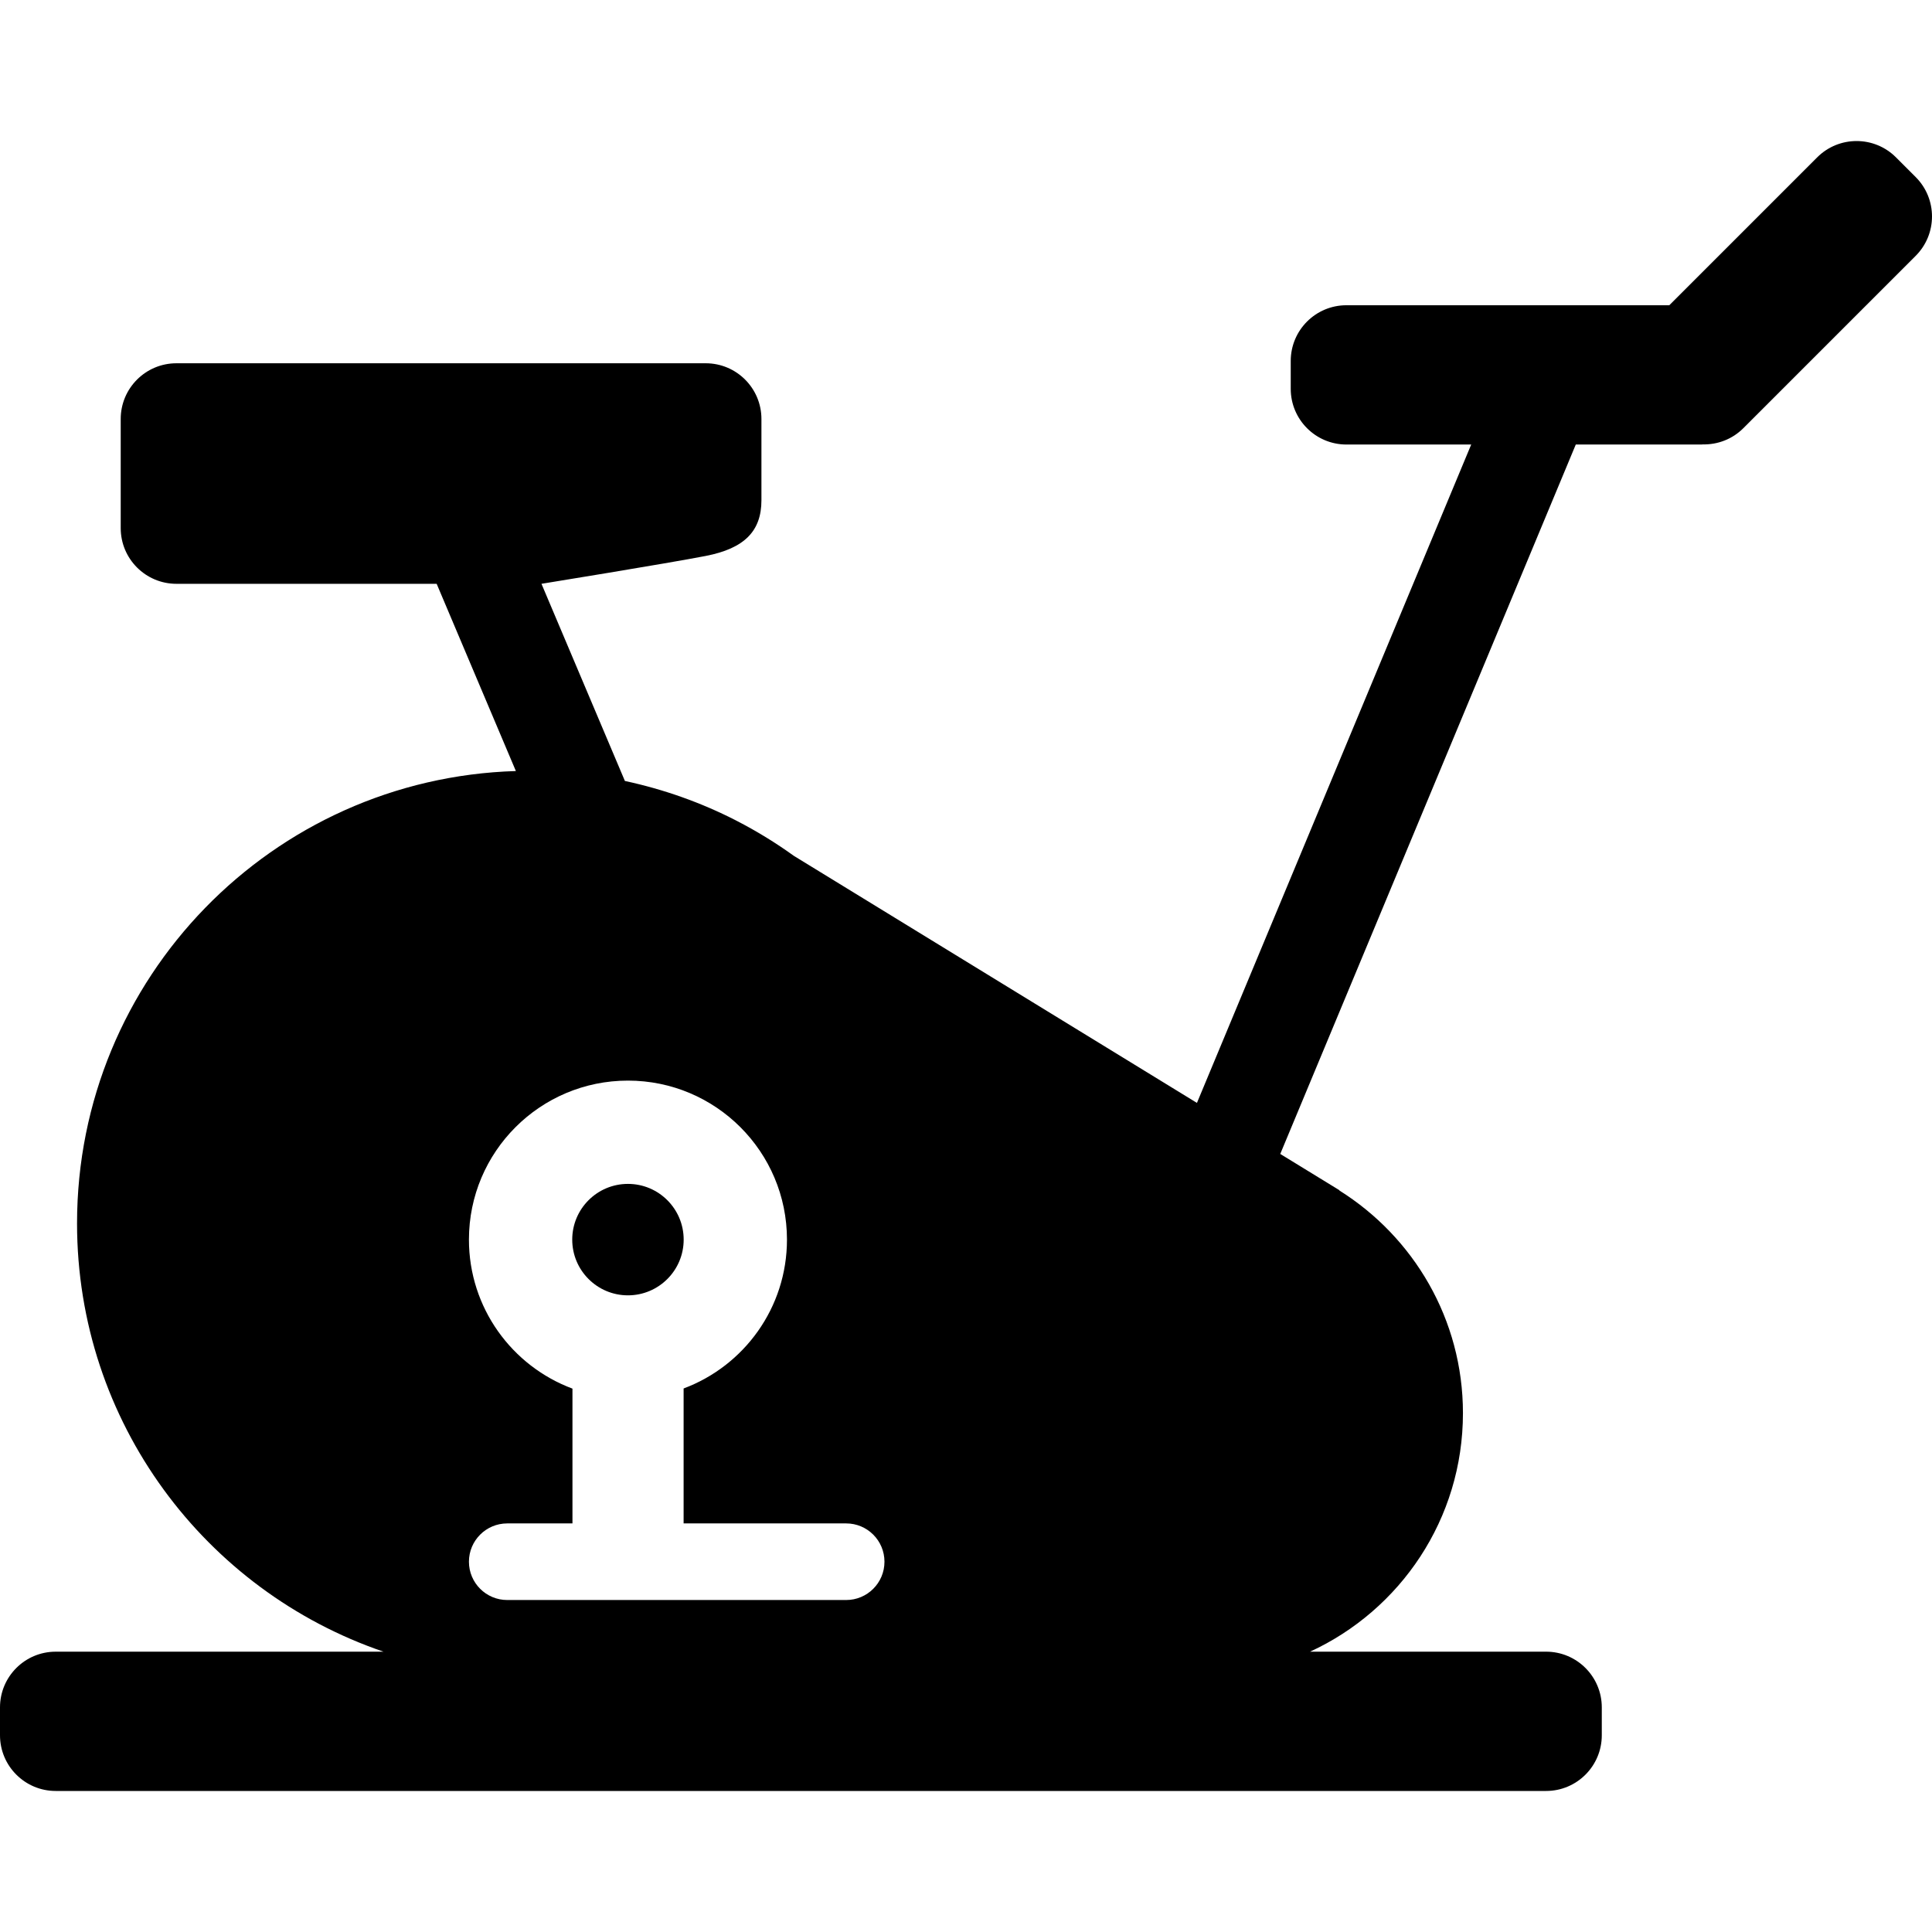 <?xml version="1.0" encoding="iso-8859-1"?>
<!-- Generator: Adobe Illustrator 16.0.0, SVG Export Plug-In . SVG Version: 6.00 Build 0)  -->
<!DOCTYPE svg PUBLIC "-//W3C//DTD SVG 1.1//EN" "http://www.w3.org/Graphics/SVG/1.1/DTD/svg11.dtd">
<svg version="1.1" id="Capa_1" xmlns="http://www.w3.org/2000/svg" xmlns:xlink="http://www.w3.org/1999/xlink" x="0px" y="0px"
	 width="482.356px" height="482.356px" viewBox="0 0 482.356 482.356" style="enable-background:new 0 0 482.356 482.356;"
	 xml:space="preserve">
<g>
	<g id="_x31_1_5_">
		<g>
			<path d="M156.777,295.579c-7.682,0-13.91,6.228-13.91,13.912c0,7.684,6.228,13.912,13.91,13.912
				c7.685,0,13.914-6.229,13.914-13.912C170.69,301.806,164.462,295.579,156.777,295.579z"/>
			<path d="M478.281,44.204l-4.918-4.917c-5.434-5.434-14.238-5.432-19.672,0L416.77,76.209h-80.607
				c-7.686,0-13.91,6.226-13.91,13.91v6.955c0,7.683,6.225,13.91,13.91,13.91h31.148l-68.475,164.374l-100.638-61.681
				c-4.514-3.253-9.281-6.175-14.263-8.743l-0.299-0.155c-8.622-4.41-17.897-7.707-27.62-9.799l-20.829-49.222
				c0,0,31.299-5.07,41.007-6.956c9.708-1.884,13.91-6.226,13.91-13.91v-20.285c0-7.682-6.226-13.91-13.91-13.91H44.048
				c-7.683,0-13.91,6.228-13.91,13.91v27.242c0,7.684,6.227,13.91,13.91,13.91h64.971l19.778,46.744
				c-60.816,1.831-109.562,51.67-109.562,112.931c0,49.639,32.014,91.757,76.512,106.935H13.91c-7.684,0-13.91,6.228-13.91,13.909
				v6.956c0,7.682,6.227,13.91,13.91,13.91h372.094c7.682,0,13.91-6.229,13.91-13.91v-6.957c0-7.682-6.229-13.909-13.91-13.909
				H327.08c22.525-10.38,38.168-33.118,38.168-59.553c0-23.456-12.346-43.981-30.854-55.59l0.018-0.064l-14.775-9.058l73.785-177.12
				h31.414c0.098,0,0.186-0.025,0.279-0.029c3.66,0.078,7.342-1.253,10.135-4.046l43.031-43.031
				C483.715,58.444,483.715,49.637,478.281,44.204z M211.259,399.471H126.64c-5.282,0-9.563-4.281-9.563-9.562
				c0-5.283,4.28-9.563,9.563-9.563h16.284v-33.653c-15.093-5.622-25.847-20.148-25.847-37.2c0-21.926,17.774-39.701,39.699-39.701
				c21.928,0,39.703,17.774,39.703,39.701c0,17.034-10.737,31.535-25.805,37.164v33.689h40.585c5.282,0,9.563,4.28,9.563,9.563
				C220.822,395.19,216.541,399.471,211.259,399.471z"/>
		</g>
	</g>
</g>
<g>
</g>
<g>
</g>
<g>
</g>
<g>
</g>
<g>
</g>
<g>
</g>
<g>
</g>
<g>
</g>
<g>
</g>
<g>
</g>
<g>
</g>
<g>
</g>
<g>
</g>
<g>
</g>
<g>
</g>
</svg>
